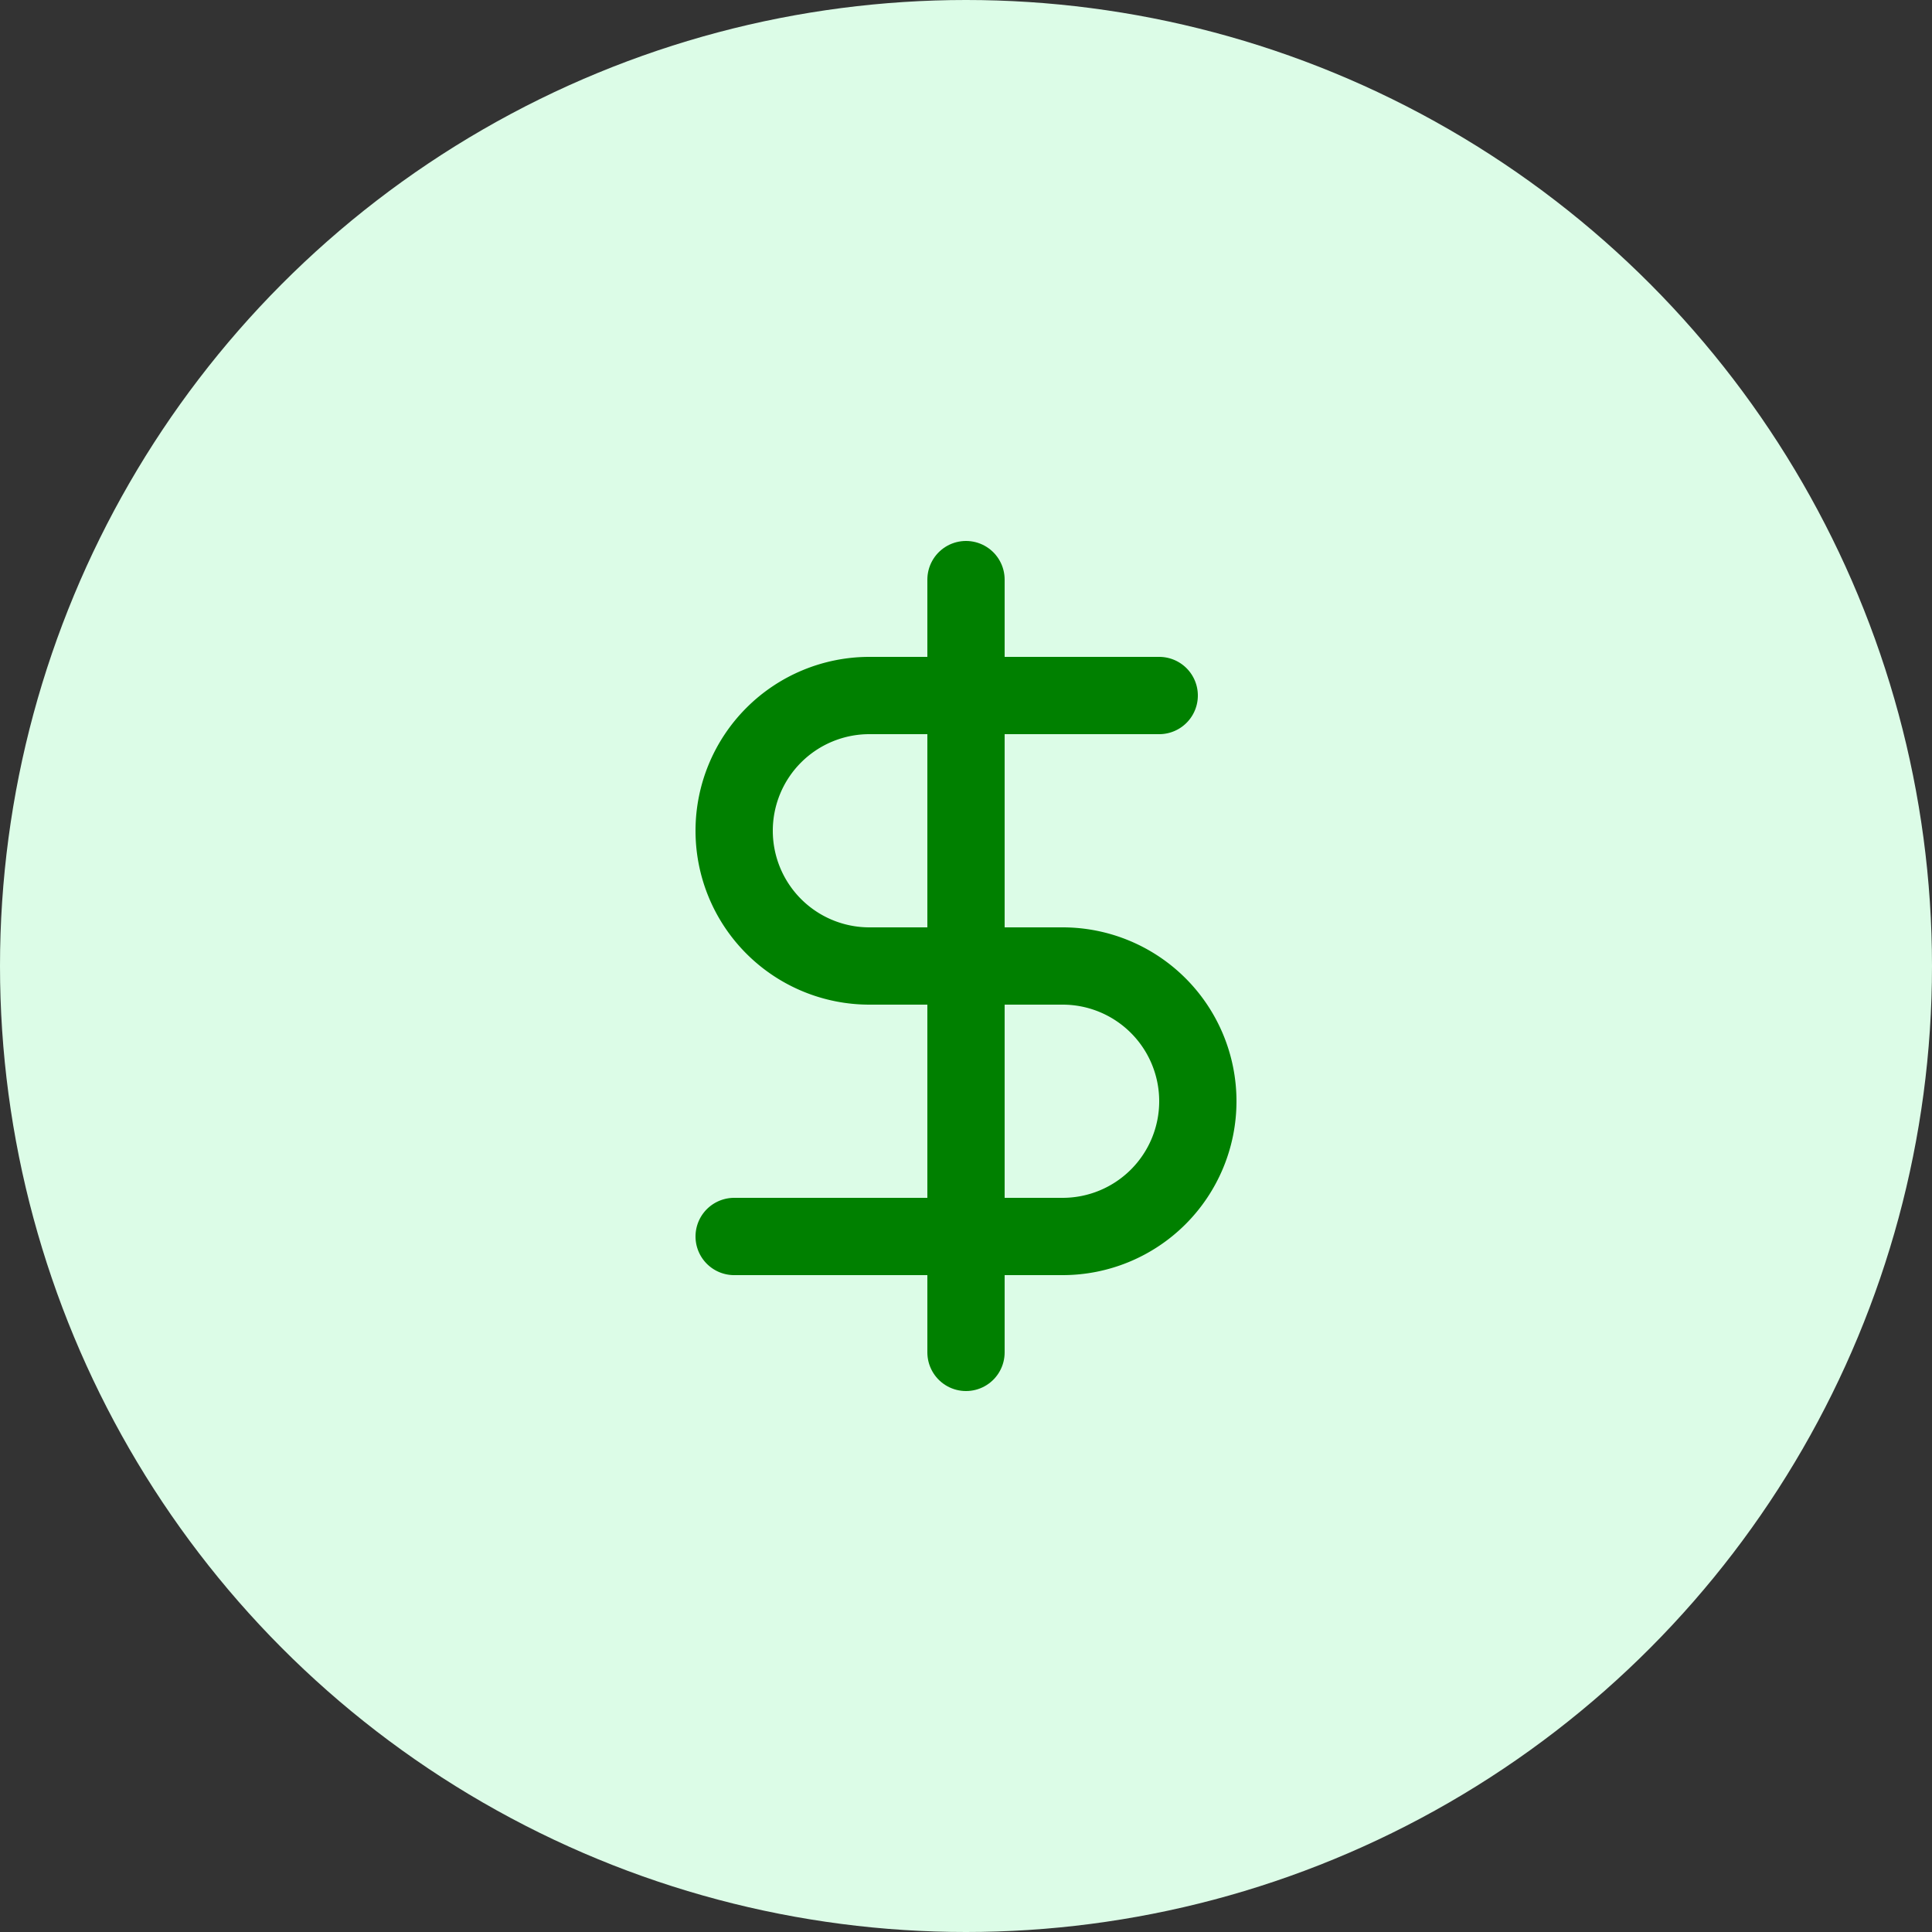 
<svg xmlns="http://www.w3.org/2000/svg" width="50" height="50" viewBox="0 0 50 50" fill="none">
  <rect x="0" y="0" width="50" height="50" fill="#333333" stroke="none"/>
  <!-- Circle background -->
  <circle cx="25" cy="25" r="25" fill="#dcfce7"/>

  <!-- Dollar icon -->
  <svg x="13" y="13" width="24" height="24" viewBox="0 0 24 24" 
       fill="none" stroke="green" stroke-width="2" 
       stroke-linecap="round" stroke-linejoin="round">
    <line x1="12" x2="12" y1="2" y2="22"></line>
    <path d="M17 5H9.5a3.5 3.5 0 0 0 0 7h5a3.5 3.5 0 0 1 0 7H6"></path>
  </svg>
</svg>
